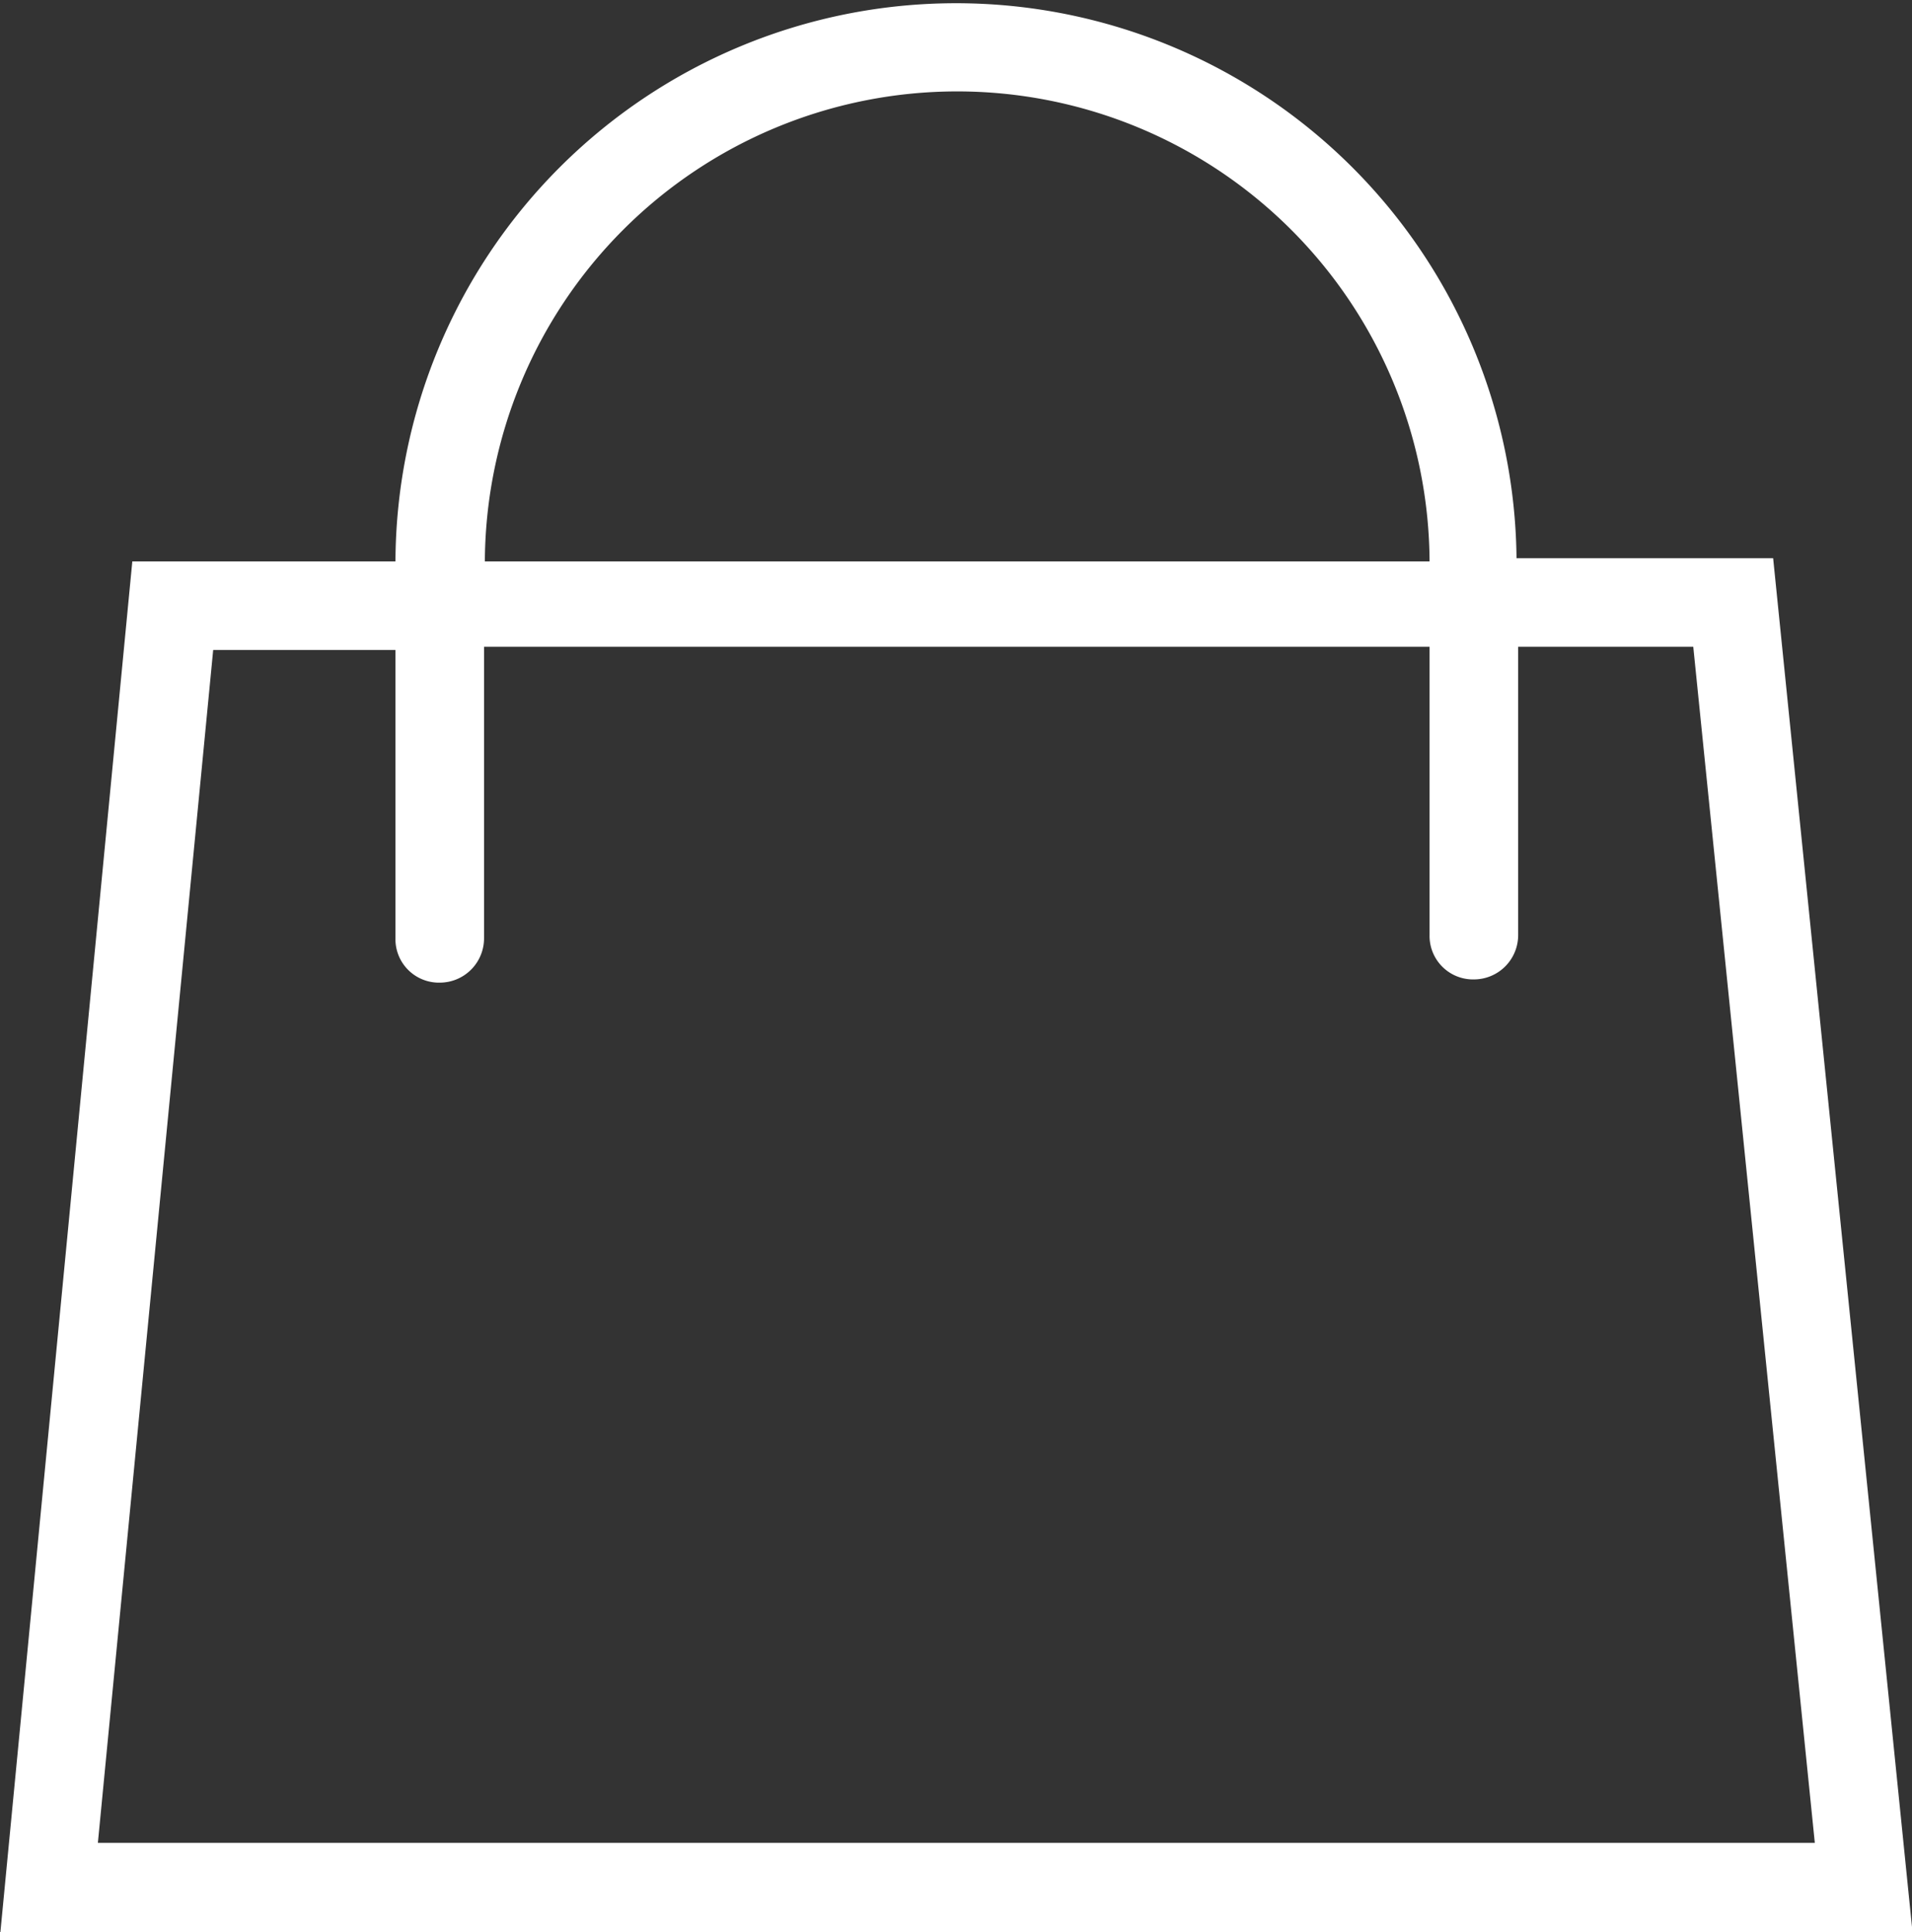 <svg xmlns="http://www.w3.org/2000/svg" viewBox="0 0 23.74 23.99"><rect x="0" y="0" width="23.74" height="23.99" fill="#333333" stroke="none"/><defs><style>.cls-1{fill:#fff;stroke:#fff;stroke-miterlimit:10;stroke-width:0.5px;}</style></defs><g id="Calque_2" data-name="Calque 2"><g id="Calque_2-2" data-name="Calque 2"><g id="Calque_1-2" data-name="Calque 1-2"><path class="cls-1" d="M21.78,7.18h-3.2V7A6.71,6.71,0,1,0,5.16,7v.22H1.87L.28,23.74H23.47L21.79,7.18ZM5.77,7A6.1,6.1,0,0,1,18,7v.22H5.76V7Zm-3.35.82H5.16v3.83a.29.29,0,0,0,.3.3.3.3,0,0,0,.3-.3V7.78H18v3.83a.29.29,0,0,0,.3.3.3.3,0,0,0,.3-.3V7.78h2.65l1.56,15.35H.94Z"/></g></g></g></svg>